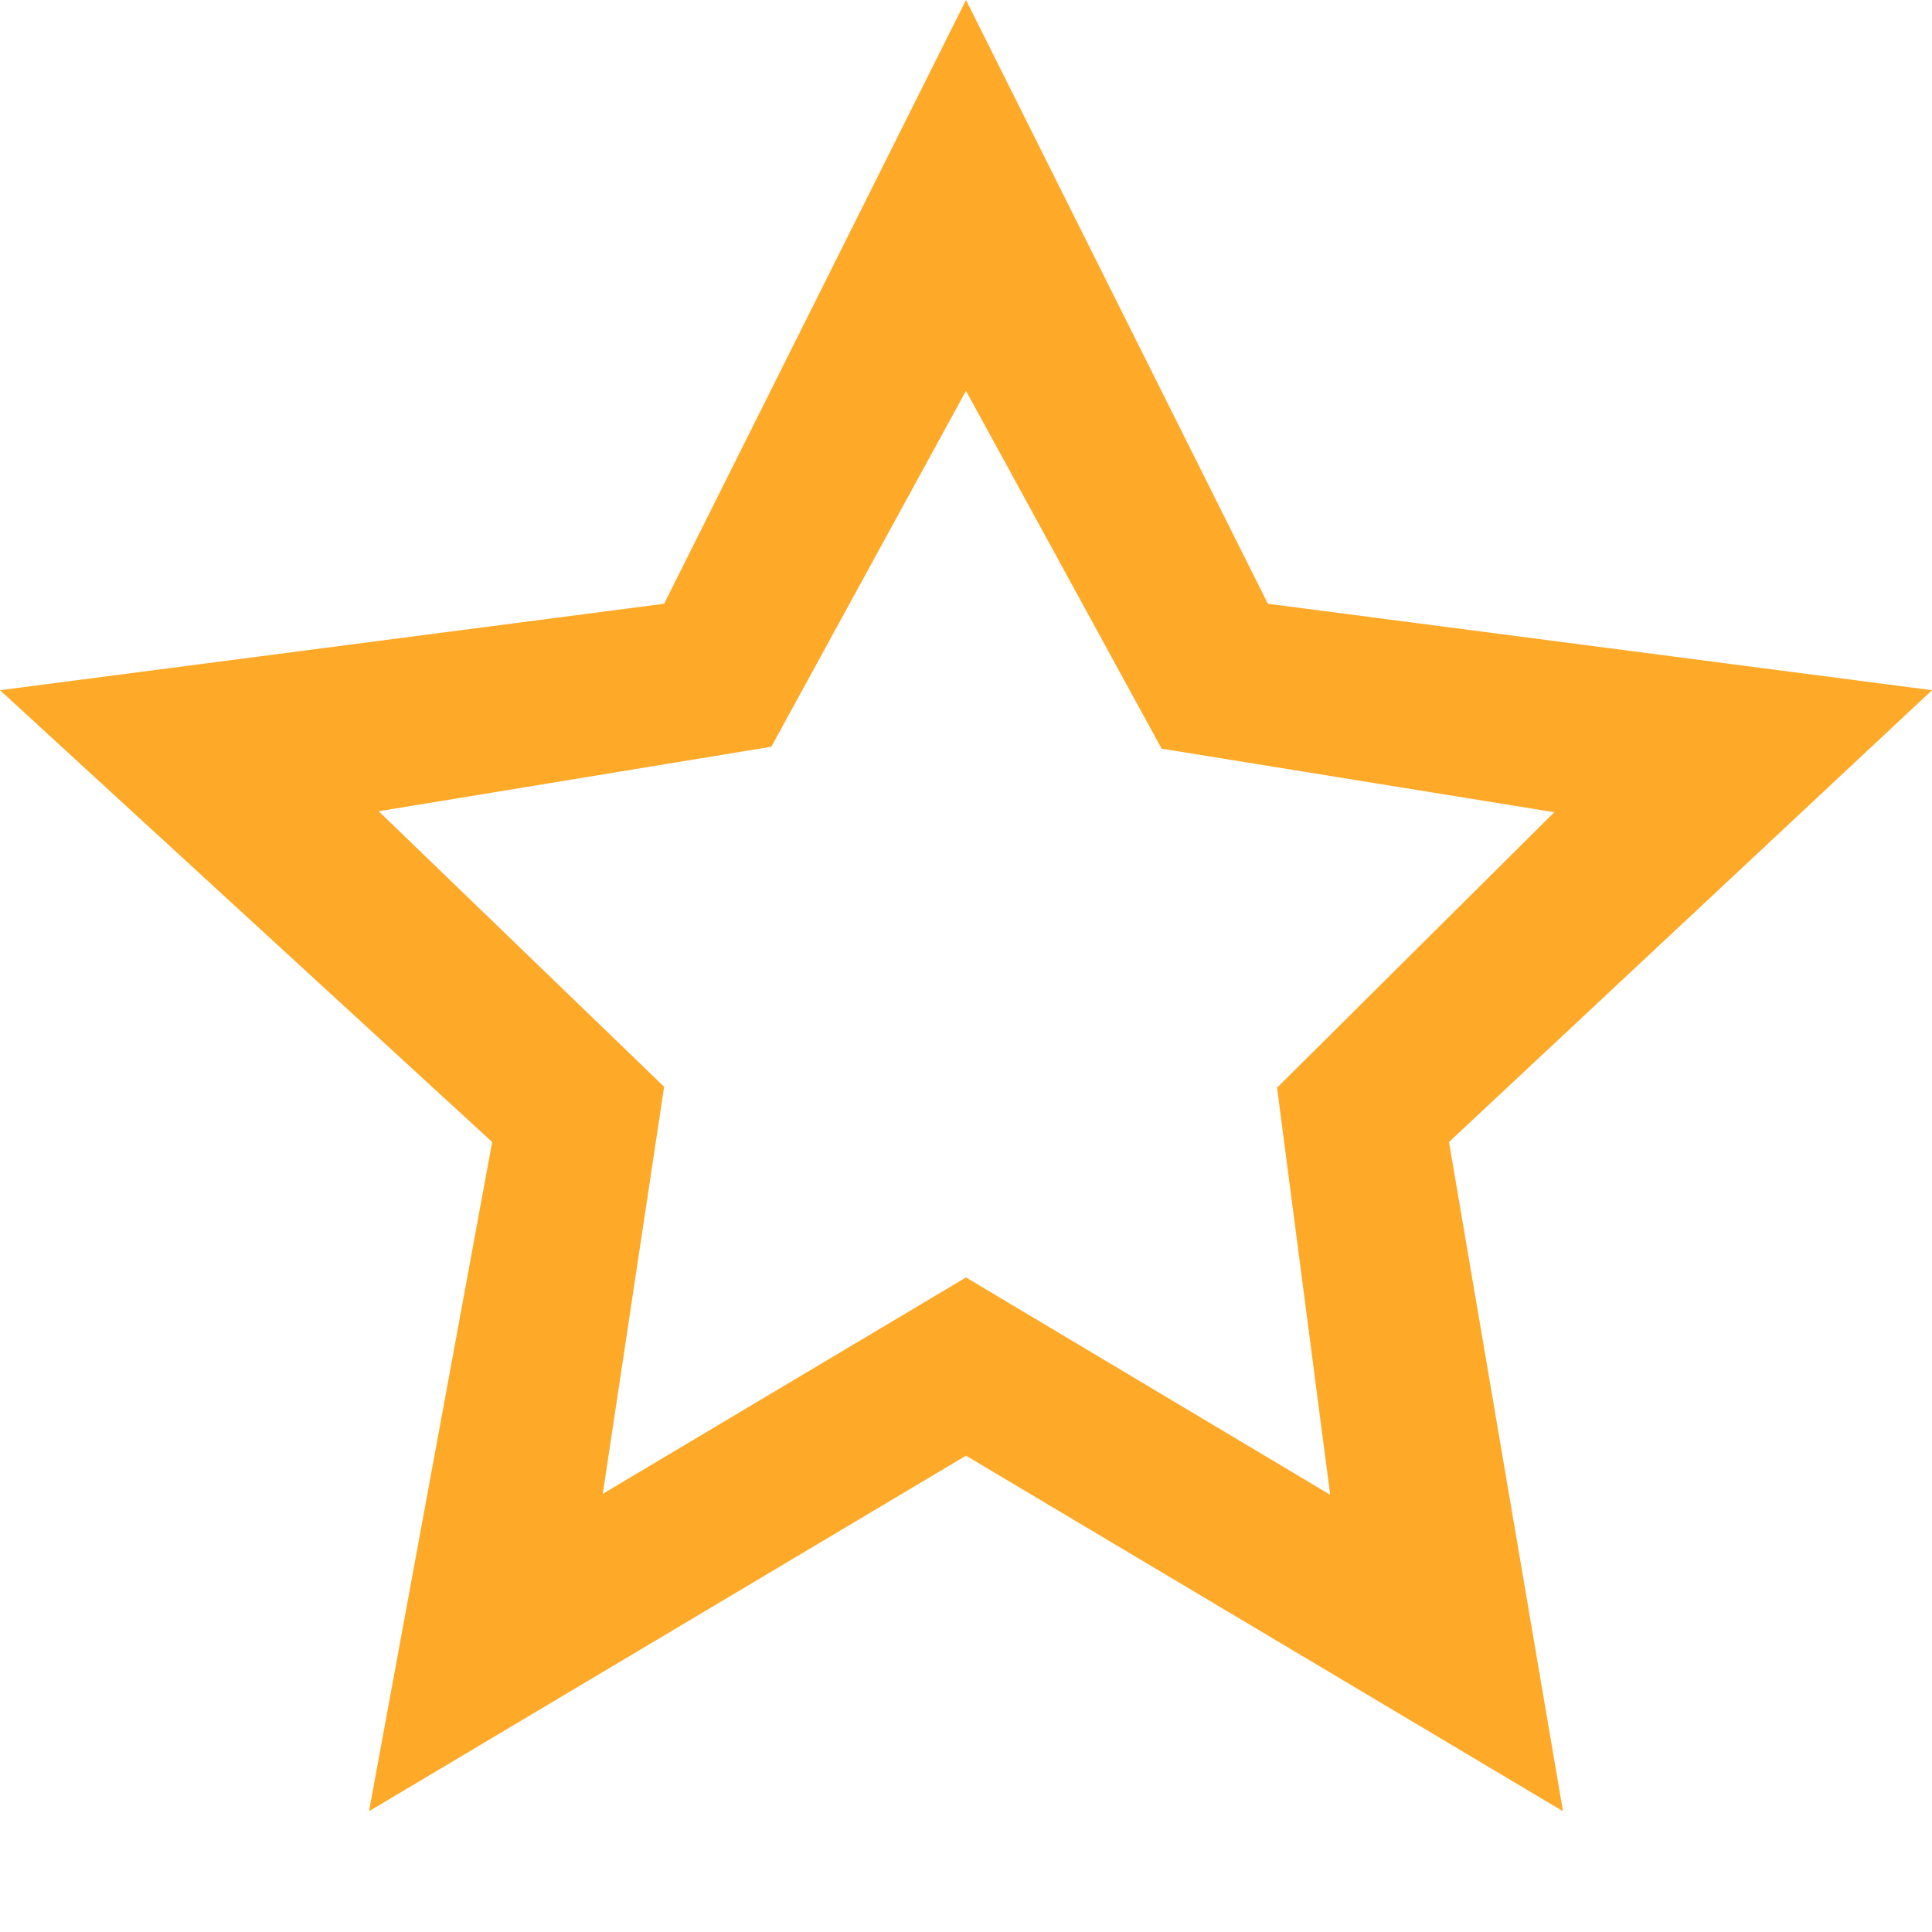 <?xml version="1.0" encoding="UTF-8"?> <svg xmlns="http://www.w3.org/2000/svg" width="20" height="20" viewBox="0 0 20 20" fill="#FFA928" preserveAspectRatio="xMinYMin meet"><path d="M20 7.145L13.125 6.25L10 0L6.875 6.25L0 7.145L5.095 11.822L3.82 18.75L10 15.069L16.18 18.75L15 11.822L20 7.145ZM10 13.224L6.24 15.464L6.875 11.25L3.92 8.398L7.985 7.73L10 4.046L12.025 7.75L16.09 8.408L13.22 11.26L13.77 15.474L10 13.224Z"></path></svg> 